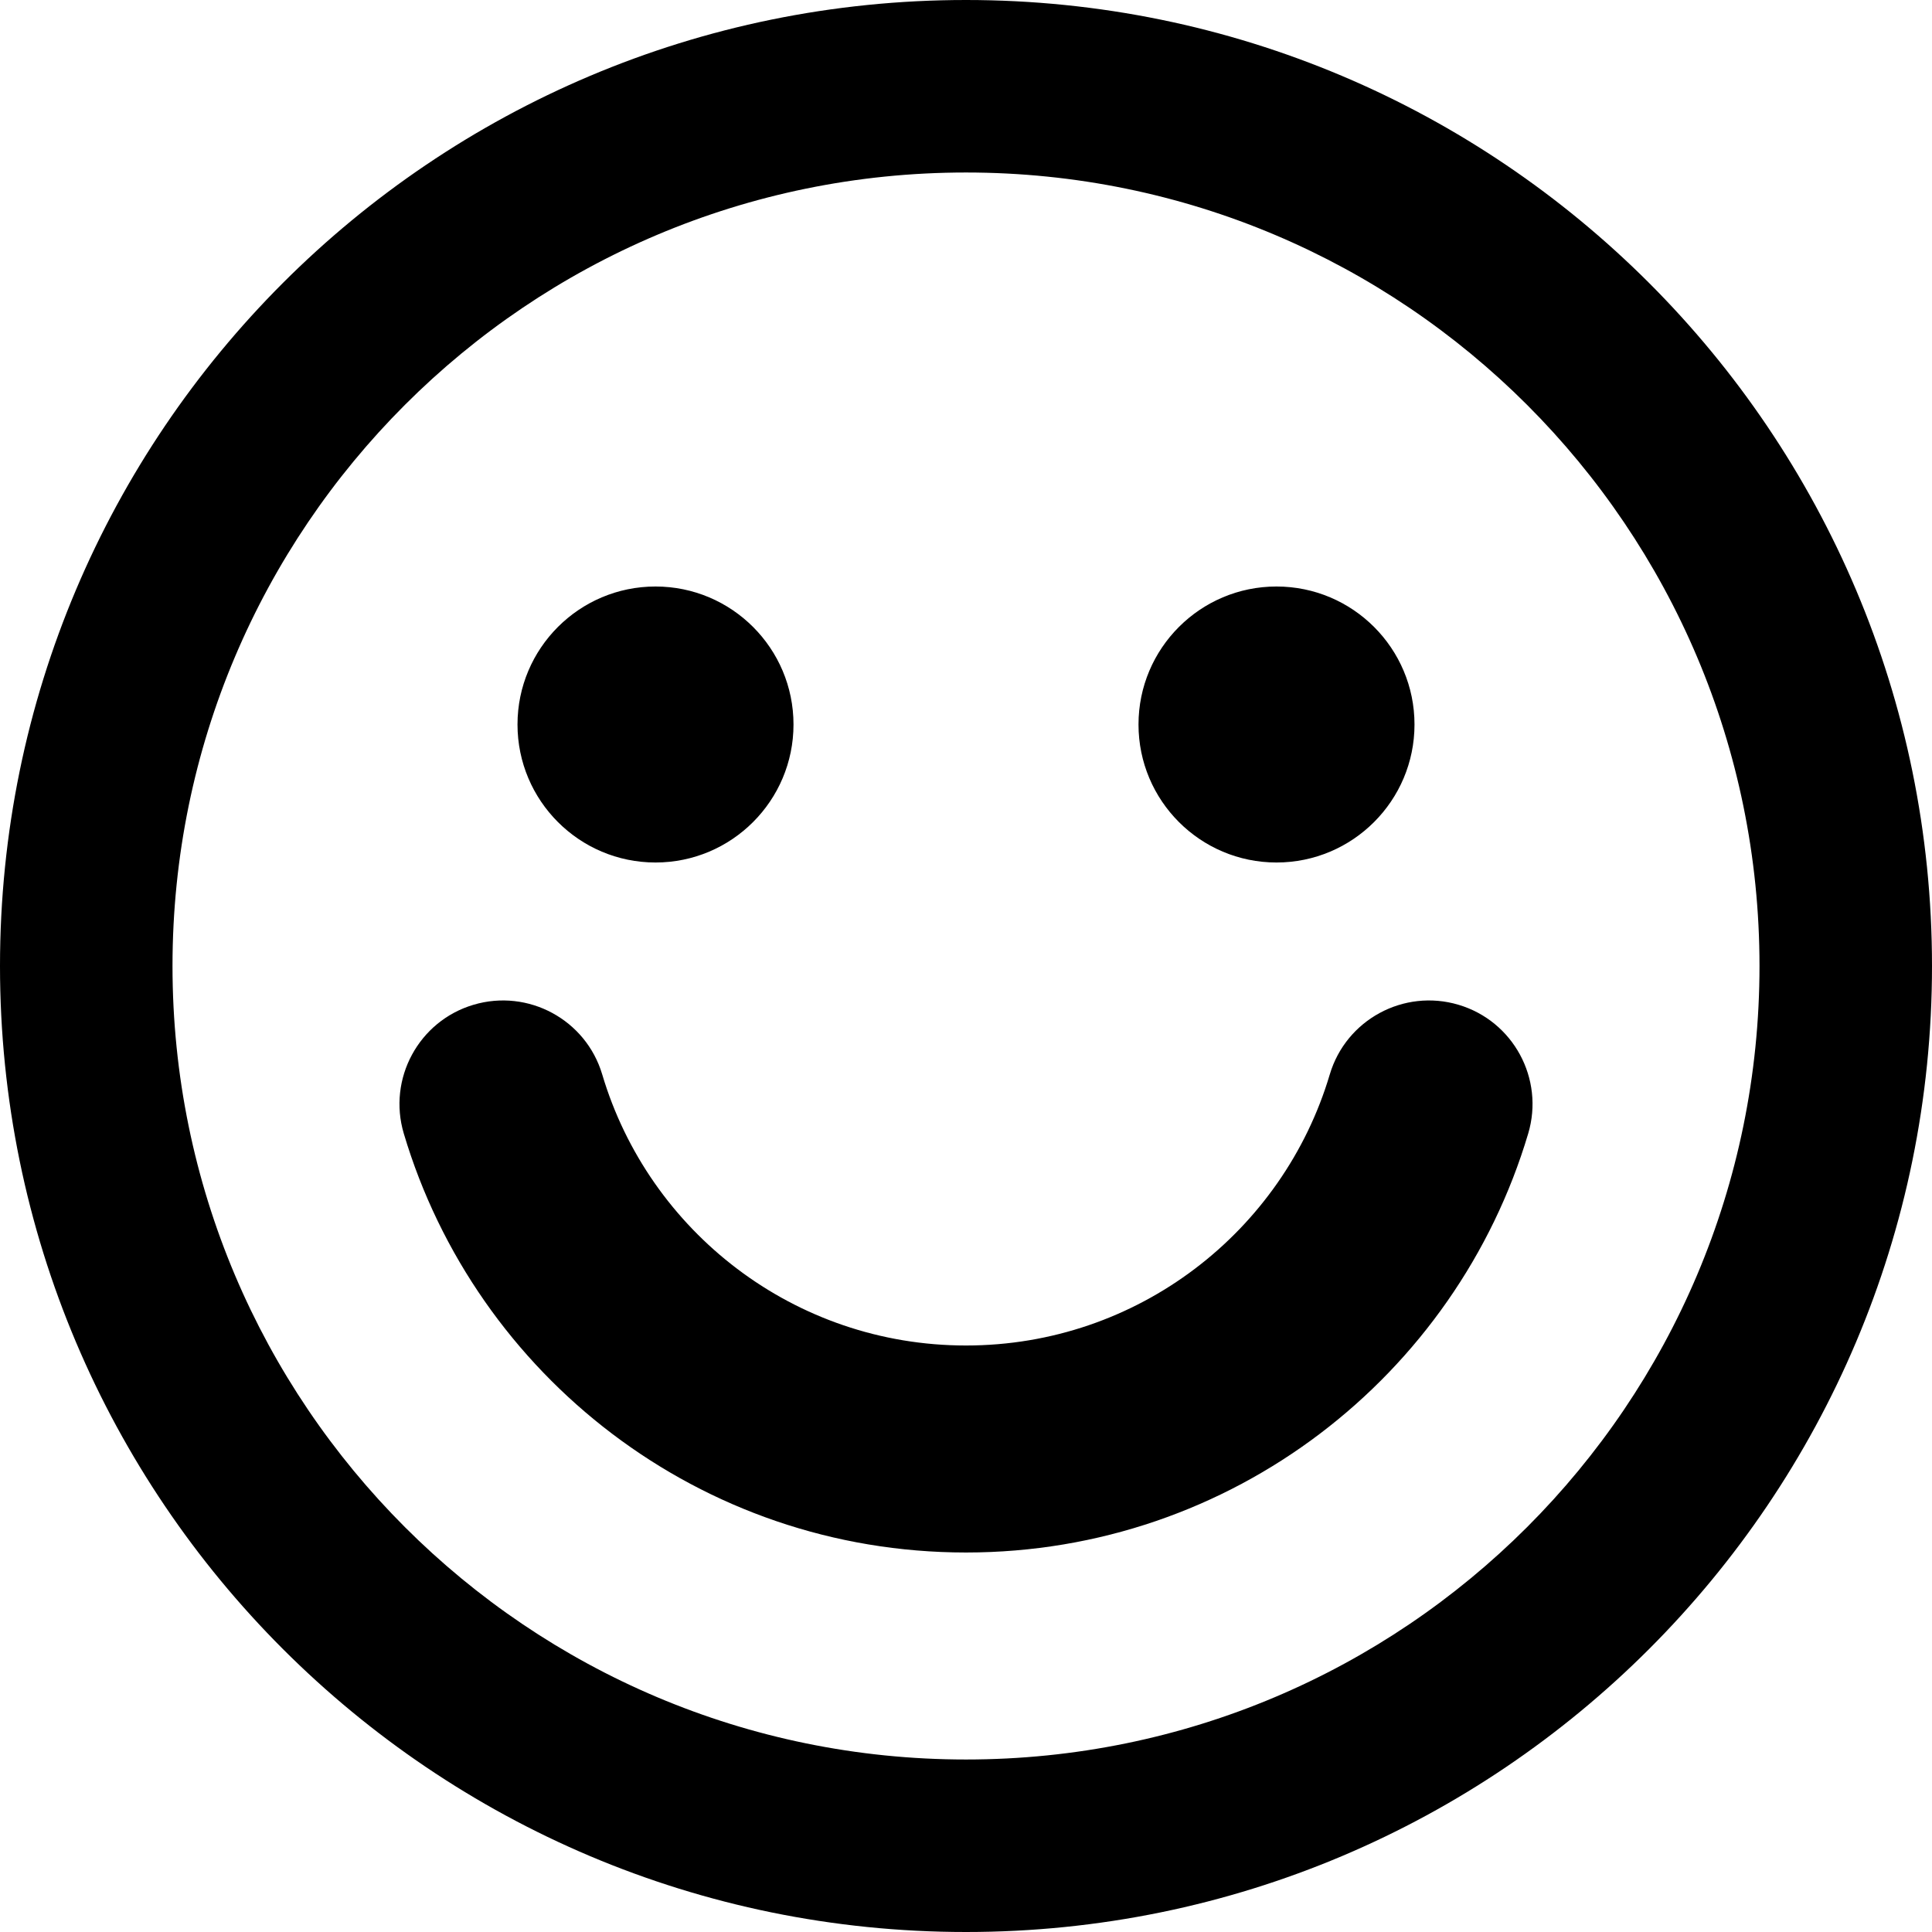 <svg xmlns="http://www.w3.org/2000/svg" fill="none" viewBox="0 0 14 14" id="Happy-Face--Streamline-Core-Remix">
  <desc>
    Happy Face Streamline Icon: https://streamlinehq.com
  </desc>
  <g id="Free Remix/Mail/Mail/Smiley/happy-face--smiley-chat-message-smile-emoji-face-satisfied">
    <path id="Union" fill="#000000" fill-rule="evenodd" d="M1.25 7c0 -3.176 2.574 -5.75 5.75 -5.75 3.176 0 5.75 2.574 5.75 5.75 0 3.176 -2.574 5.75 -5.75 5.75 -3.176 0 -5.75 -2.574 -5.75 -5.75ZM7 0C3.134 0 0 3.134 0 7c0 3.866 3.134 7 7 7 3.866 0 7 -3.134 7 -7 0 -3.866 -3.134 -7 -7 -7ZM4.75 4.25c0.552 0 1 0.448 1 1s-0.448 1 -1 1 -1 -0.448 -1 -1 0.448 -1 1 -1Zm3.5 1c0 0.552 0.448 1 1 1s1 -0.448 1 -1 -0.448 -1 -1 -1 -1 0.448 -1 1ZM3.431 7.281c0.397 -0.118 0.815 0.108 0.933 0.505C4.702 8.923 5.755 9.75 7 9.75c1.245 0 2.298 -0.827 2.636 -1.964 0.118 -0.397 0.536 -0.623 0.933 -0.505 0.397 0.118 0.623 0.536 0.505 0.933C10.552 9.969 8.926 11.25 7 11.25c-1.926 0 -3.552 -1.281 -4.074 -3.036 -0.118 -0.397 0.108 -0.815 0.505 -0.933Z" clip-rule="evenodd" stroke-width="1"></path>
  </g>
</svg>